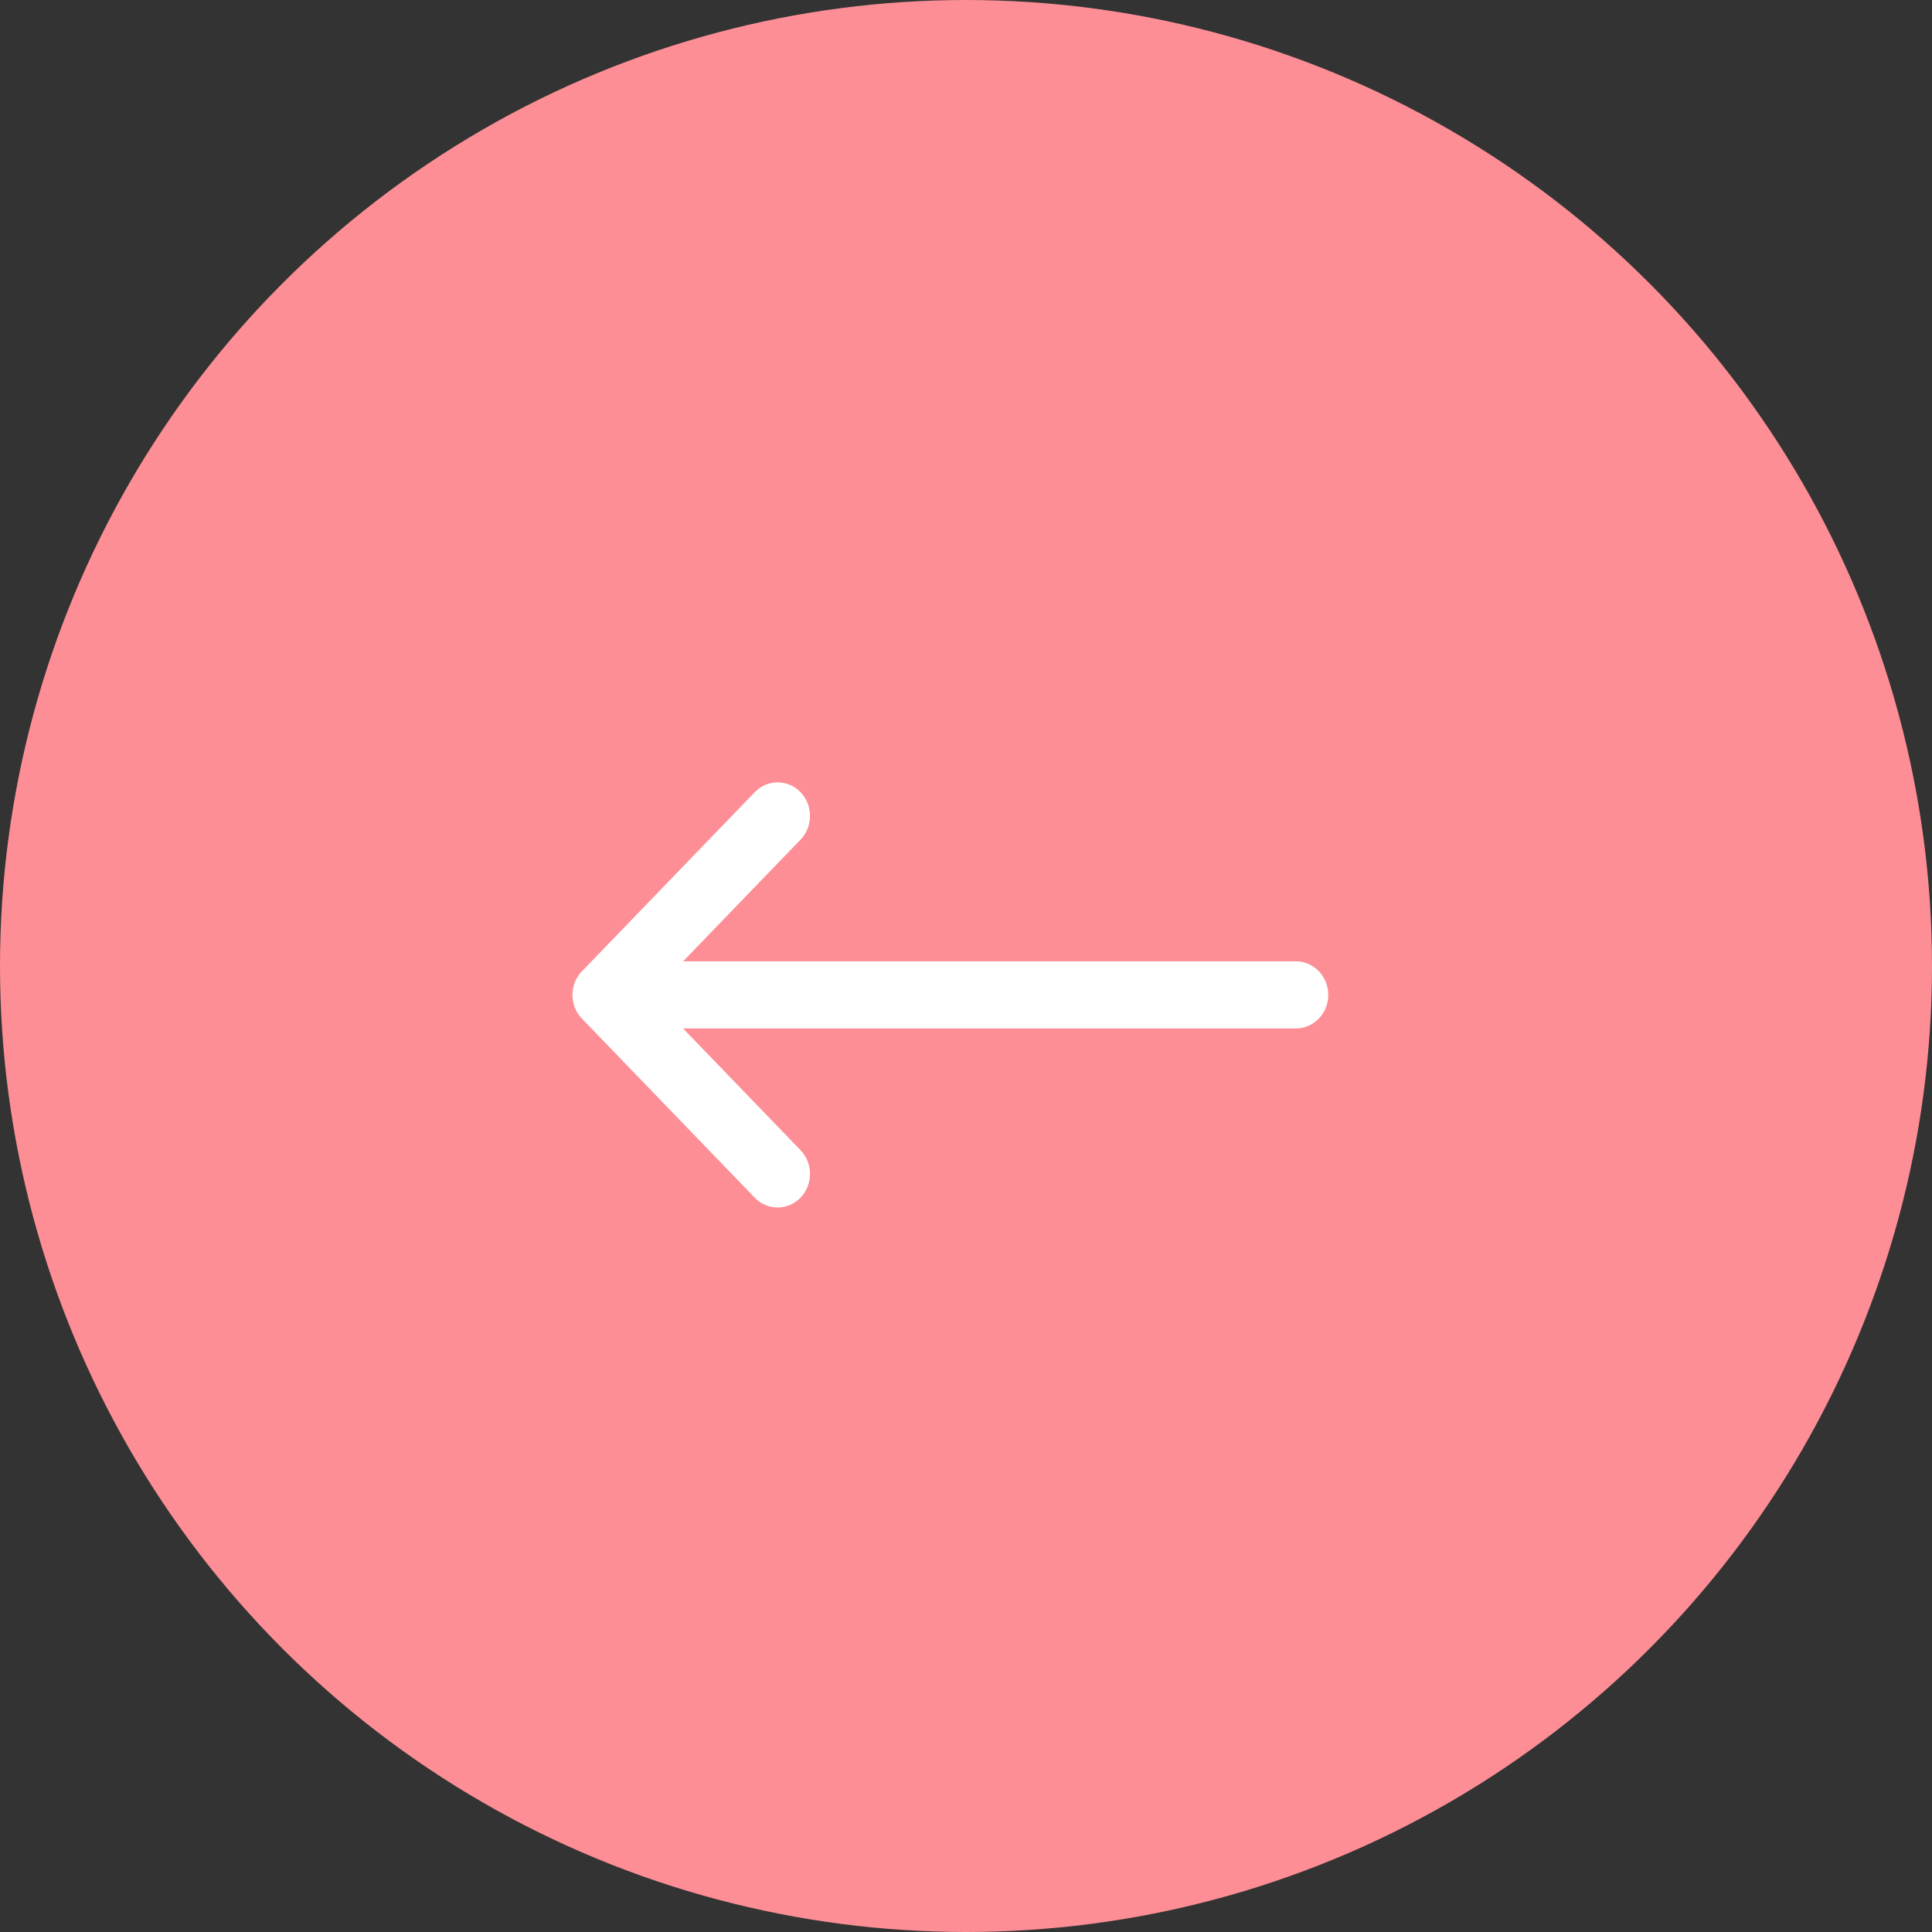 <svg width="36" height="36" viewBox="0 0 36 36" fill="none" xmlns="http://www.w3.org/2000/svg">
<rect x="0" y="0" width="36" height="36" fill="#333333" stroke="none"/>
<circle cx="18" cy="18" r="17.5" transform="matrix(-1 0 0 1 36 0)" fill="#FD8E95" stroke="#FD8E95"/>
<path d="M14.063 14.762L10.844 18.098C10.788 18.155 10.744 18.224 10.713 18.3C10.683 18.376 10.667 18.458 10.667 18.54C10.667 18.621 10.683 18.702 10.713 18.779C10.744 18.856 10.788 18.924 10.844 18.981L14.063 22.317C14.299 22.561 14.681 22.561 14.917 22.317C15.152 22.073 15.152 21.676 14.917 21.432L12.728 19.164L24.146 19.164C24.48 19.164 24.75 18.884 24.75 18.539C24.75 18.193 24.48 17.913 24.146 17.913L12.728 17.913L14.917 15.645C15.152 15.401 15.152 15.005 14.917 14.761C14.681 14.516 14.299 14.518 14.063 14.762Z" fill="white"/>
</svg>
